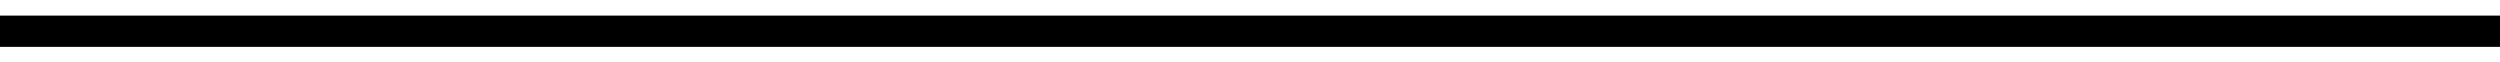 <svg width="80" height="2" viewBox="0 0 80 2" fill="none" xmlns="http://www.w3.org/2000/svg">
<g clip-path="url(#clip0_311_664)">
<rect y="0.5" width="80" height="1" fill="black"/>
</g>
<defs>
<clipPath id="clip0_311_664">
<rect width="80" height="1" fill="white" transform="translate(0 0.5)"/>
</clipPath>
</defs>
</svg>
